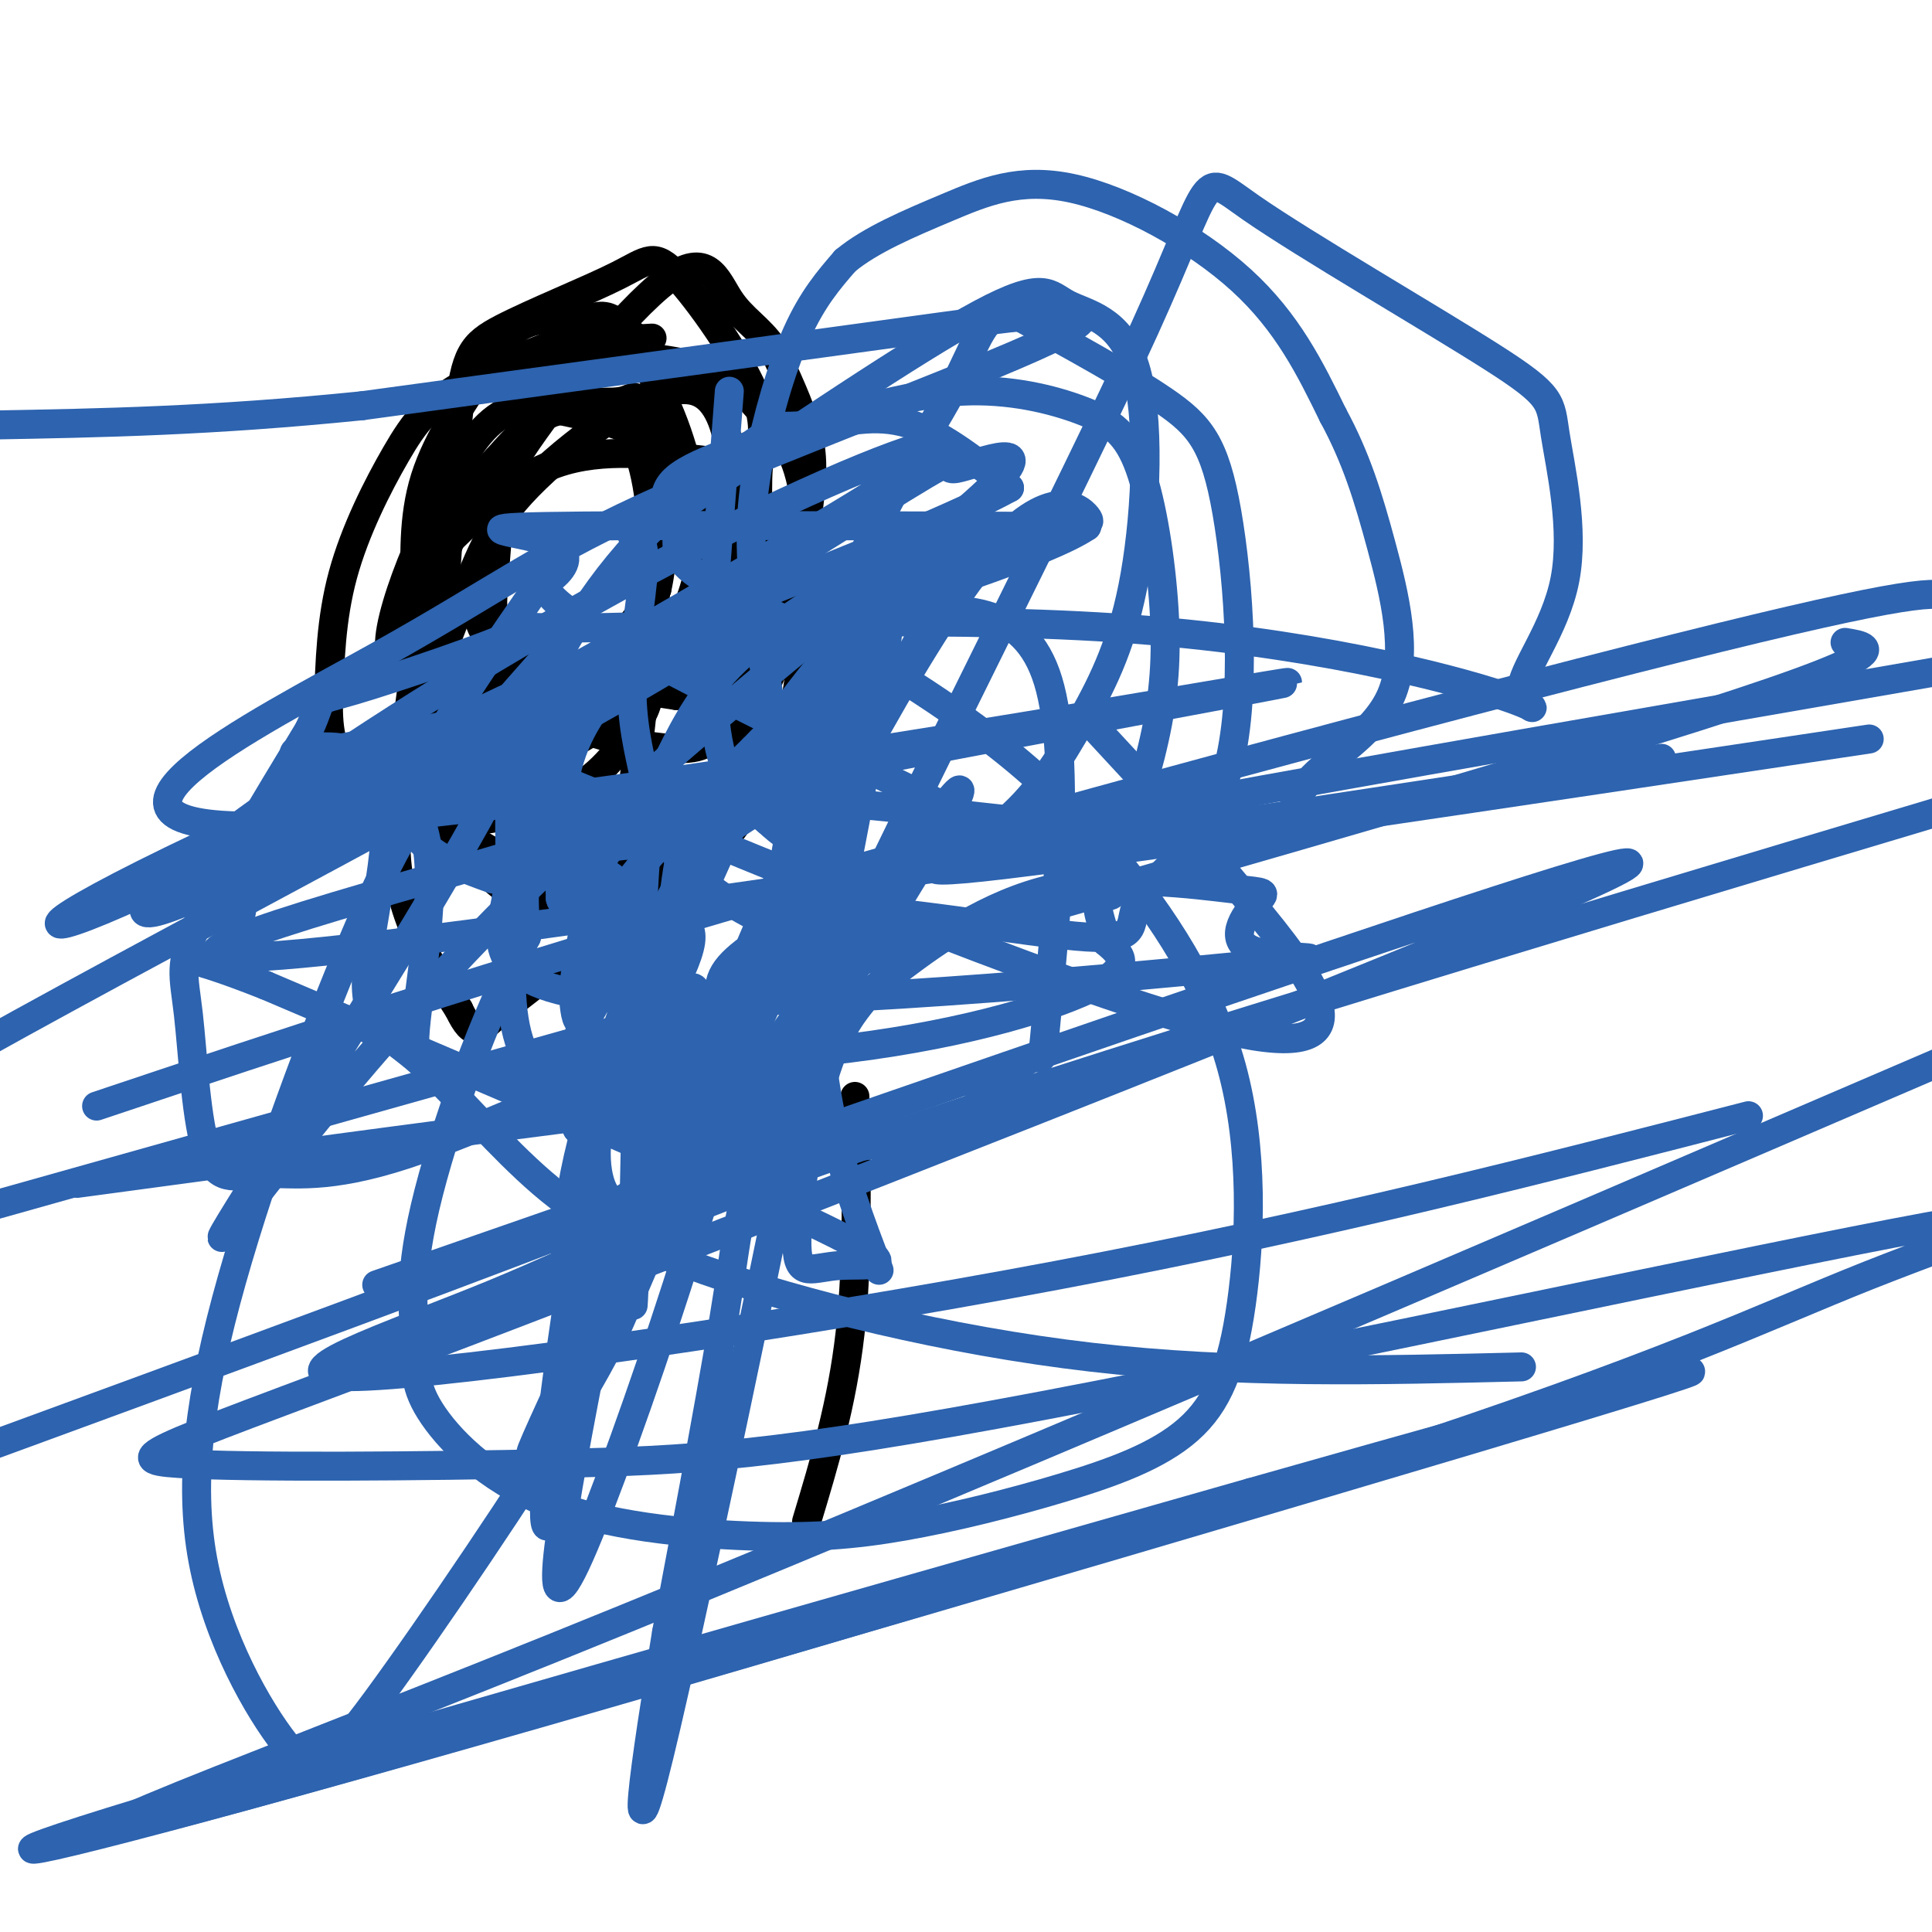 <svg viewBox='0 0 400 400' version='1.1' xmlns='http://www.w3.org/2000/svg' xmlns:xlink='http://www.w3.org/1999/xlink'><g fill='none' stroke='#000000' stroke-width='6' stroke-linecap='round' stroke-linejoin='round'><path d='M167,315c3.667,-12.167 7.333,-24.333 9,-39c1.667,-14.667 1.333,-31.833 1,-49'/><path d='M135,70c-6.556,0.356 -13.111,0.711 -17,2c-3.889,1.289 -5.111,3.511 -7,9c-1.889,5.489 -4.444,14.244 -7,23'/><path d='M104,104c-1.738,5.536 -2.583,7.875 -3,16c-0.417,8.125 -0.405,22.036 2,31c2.405,8.964 7.202,12.982 12,17'/><path d='M115,168c6.000,4.524 15.000,7.333 21,9c6.000,1.667 9.000,2.190 13,-2c4.000,-4.190 9.000,-13.095 14,-22'/><path d='M163,153c3.381,-12.512 4.833,-32.792 4,-45c-0.833,-12.208 -3.952,-16.345 -7,-20c-3.048,-3.655 -6.024,-6.827 -9,-10'/><path d='M151,78c-6.409,-2.769 -17.930,-4.692 -24,-4c-6.070,0.692 -6.689,4.000 -9,7c-2.311,3.000 -6.315,5.692 -9,9c-2.685,3.308 -4.053,7.231 -5,13c-0.947,5.769 -1.474,13.385 -2,21'/><path d='M102,124c0.081,7.630 1.283,16.206 9,22c7.717,5.794 21.950,8.806 29,9c7.050,0.194 6.917,-2.432 9,-4c2.083,-1.568 6.383,-2.080 10,-10c3.617,-7.920 6.551,-23.248 8,-33c1.449,-9.752 1.414,-13.929 0,-19c-1.414,-5.071 -4.207,-11.035 -7,-17'/><path d='M160,72c-2.810,-4.124 -6.334,-5.932 -9,-10c-2.666,-4.068 -4.474,-10.394 -13,-4c-8.526,6.394 -23.770,25.508 -30,35c-6.230,9.492 -3.447,9.363 -5,15c-1.553,5.637 -7.444,17.039 -2,24c5.444,6.961 22.222,9.480 39,12'/><path d='M140,144c7.651,0.417 7.278,-4.539 9,-10c1.722,-5.461 5.539,-11.426 7,-18c1.461,-6.574 0.565,-13.758 1,-19c0.435,-5.242 2.199,-8.541 -1,-16c-3.199,-7.459 -11.363,-19.076 -16,-24c-4.637,-4.924 -5.748,-3.155 -12,0c-6.252,3.155 -17.645,7.696 -24,11c-6.355,3.304 -7.673,5.373 -9,17c-1.327,11.627 -2.664,32.814 -4,54'/><path d='M91,139c0.289,10.575 3.012,10.013 8,12c4.988,1.987 12.240,6.524 21,2c8.760,-4.524 19.027,-18.110 23,-29c3.973,-10.890 1.653,-19.084 0,-25c-1.653,-5.916 -2.637,-9.554 -5,-15c-2.363,-5.446 -6.104,-12.699 -9,-16c-2.896,-3.301 -4.948,-2.651 -7,-2'/><path d='M122,66c-3.668,-0.419 -9.337,-0.467 -13,1c-3.663,1.467 -5.318,4.448 -9,10c-3.682,5.552 -9.391,13.676 -12,22c-2.609,8.324 -2.119,16.849 -2,24c0.119,7.151 -0.133,12.927 0,17c0.133,4.073 0.651,6.443 5,9c4.349,2.557 12.528,5.302 18,6c5.472,0.698 8.236,-0.651 11,-2'/><path d='M120,153c4.910,-5.271 11.687,-17.447 14,-31c2.313,-13.553 0.164,-28.482 -1,-35c-1.164,-6.518 -1.343,-4.623 -4,-4c-2.657,0.623 -7.792,-0.025 -13,0c-5.208,0.025 -10.488,0.721 -15,5c-4.512,4.279 -8.256,12.139 -12,20'/><path d='M89,108c-3.703,7.531 -6.960,16.357 -8,22c-1.040,5.643 0.139,8.103 3,10c2.861,1.897 7.406,3.230 11,4c3.594,0.770 6.237,0.977 11,0c4.763,-0.977 11.647,-3.136 17,-7c5.353,-3.864 9.177,-9.432 13,-15'/><path d='M136,122c2.535,-11.429 2.372,-32.501 0,-43c-2.372,-10.499 -6.954,-10.426 -8,-11c-1.046,-0.574 1.443,-1.795 -4,0c-5.443,1.795 -18.820,6.605 -27,11c-8.180,4.395 -11.164,8.376 -15,15c-3.836,6.624 -8.525,15.893 -11,25c-2.475,9.107 -2.738,18.054 -3,27'/><path d='M68,146c-0.037,6.981 1.370,10.935 5,15c3.630,4.065 9.484,8.241 18,9c8.516,0.759 19.695,-1.900 27,-6c7.305,-4.100 10.736,-9.642 13,-13c2.264,-3.358 3.361,-4.531 4,-12c0.639,-7.469 0.819,-21.235 1,-35'/><path d='M136,104c-0.022,-8.333 -0.578,-11.667 -4,-14c-3.422,-2.333 -9.711,-3.667 -16,-5'/><path d='M116,85c-4.833,0.833 -8.917,5.417 -13,10'/><path d='M103,95c-3.167,3.167 -4.583,6.083 -6,9'/><path d='M97,104c-2.500,4.833 -5.750,12.417 -9,20'/><path d='M88,124c-1.857,10.155 -2.000,25.542 -2,33c0.000,7.458 0.143,6.988 2,9c1.857,2.012 5.429,6.506 9,11'/><path d='M97,177c3.619,3.866 8.168,8.032 12,10c3.832,1.968 6.947,1.737 9,2c2.053,0.263 3.045,1.019 7,0c3.955,-1.019 10.872,-3.813 17,-12c6.128,-8.187 11.465,-21.768 13,-35c1.535,-13.232 -0.733,-26.116 -3,-39'/><path d='M152,103c-1.151,-7.649 -2.527,-7.273 -9,-8c-6.473,-0.727 -18.042,-2.558 -28,1c-9.958,3.558 -18.304,12.506 -22,16c-3.696,3.494 -2.743,1.534 -4,9c-1.257,7.466 -4.723,24.356 -5,34c-0.277,9.644 2.635,12.041 9,16c6.365,3.959 16.182,9.479 26,15'/><path d='M119,186c8.779,0.997 17.725,-4.009 23,-9c5.275,-4.991 6.877,-9.967 8,-20c1.123,-10.033 1.767,-25.124 2,-41c0.233,-15.876 0.054,-32.539 -8,-35c-8.054,-2.461 -23.984,9.278 -33,18c-9.016,8.722 -11.120,14.425 -16,27c-4.880,12.575 -12.537,32.021 -13,47c-0.463,14.979 6.269,25.489 13,36'/><path d='M95,209c3.062,6.370 4.218,4.295 8,1c3.782,-3.295 10.189,-7.811 15,-12c4.811,-4.189 8.026,-8.051 11,-23c2.974,-14.949 5.707,-40.985 6,-57c0.293,-16.015 -1.853,-22.007 -4,-28'/><path d='M130,89c0.000,0.000 0.000,0.000 0,0'/></g>
<g fill='none' stroke='#2d63af' stroke-width='6' stroke-linecap='round' stroke-linejoin='round'><path d='M151,81c0.000,0.000 -3.000,39.000 -3,39'/><path d='M148,120c-0.689,13.178 -0.911,26.622 1,35c1.911,8.378 5.956,11.689 10,15'/><path d='M159,170c5.184,4.858 13.146,9.503 22,10c8.854,0.497 18.602,-3.154 26,-9c7.398,-5.846 12.448,-13.888 17,-22c4.552,-8.112 8.606,-16.295 11,-30c2.394,-13.705 3.126,-32.931 0,-43c-3.126,-10.069 -10.111,-10.980 -14,-13c-3.889,-2.020 -4.683,-5.149 -18,2c-13.317,7.149 -39.159,24.574 -65,42'/><path d='M138,107c-11.048,6.617 -6.167,2.158 -5,6c1.167,3.842 -1.379,15.984 -2,25c-0.621,9.016 0.683,14.907 2,21c1.317,6.093 2.648,12.389 7,18c4.352,5.611 11.724,10.538 17,13c5.276,2.462 8.457,2.460 14,3c5.543,0.540 13.450,1.623 23,0c9.550,-1.623 20.743,-5.951 27,-8c6.257,-2.049 7.576,-1.820 10,-7c2.424,-5.180 5.951,-15.768 8,-25c2.049,-9.232 2.621,-17.106 2,-27c-0.621,-9.894 -2.434,-21.807 -5,-29c-2.566,-7.193 -5.883,-9.667 -12,-12c-6.117,-2.333 -15.033,-4.524 -25,-4c-9.967,0.524 -20.983,3.762 -32,7'/><path d='M167,88c-5.798,0.741 -4.295,-0.907 -10,3c-5.705,3.907 -18.620,13.370 -29,26c-10.380,12.630 -18.225,28.427 -21,40c-2.775,11.573 -0.482,18.922 -2,28c-1.518,9.078 -6.849,19.886 25,22c31.849,2.114 100.876,-4.468 127,-7c26.124,-2.532 9.345,-1.016 3,-3c-6.345,-1.984 -2.255,-7.467 0,-10c2.255,-2.533 2.675,-2.115 -5,-3c-7.675,-0.885 -23.445,-3.074 -37,0c-13.555,3.074 -24.895,11.409 -31,16c-6.105,4.591 -6.974,5.437 -9,8c-2.026,2.563 -5.209,6.841 -8,17c-2.791,10.159 -5.192,26.197 -5,33c0.192,6.803 2.975,4.370 9,4c6.025,-0.370 15.293,1.323 -4,-8c-19.293,-9.323 -67.146,-29.661 -115,-50'/><path d='M55,204c-20.147,-7.961 -13.014,-2.864 -9,-6c4.014,-3.136 4.907,-14.504 5,-20c0.093,-5.496 -0.616,-5.121 7,-8c7.616,-2.879 23.557,-9.012 30,-13c6.443,-3.988 3.387,-5.832 37,8c33.613,13.832 103.896,43.339 132,49c28.104,5.661 14.030,-12.526 2,-27c-12.030,-14.474 -22.015,-25.237 -32,-36'/><path d='M185,109c-1.803,11.366 -3.605,22.732 -16,54c-12.395,31.268 -35.382,82.436 -45,104c-9.618,21.564 -5.867,13.522 4,0c9.867,-13.522 25.849,-32.525 42,-56c16.151,-23.475 32.472,-51.421 28,-47c-4.472,4.421 -29.736,41.211 -55,78'/><path d='M143,242c-18.684,31.011 -37.895,69.539 -32,56c5.895,-13.539 36.895,-79.145 40,-75c3.105,4.145 -21.684,78.041 -31,99c-9.316,20.959 -3.158,-11.021 3,-43'/><path d='M123,279c1.763,-14.191 4.671,-28.167 3,-19c-1.671,9.167 -7.922,41.478 -11,52c-3.078,10.522 -2.982,-0.744 0,-24c2.982,-23.256 8.852,-58.502 10,-64c1.148,-5.498 -2.426,18.751 -6,43'/><path d='M119,267c-1.802,4.037 -3.308,-7.372 0,-24c3.308,-16.628 11.429,-38.477 17,-51c5.571,-12.523 8.592,-15.721 13,-19c4.408,-3.279 10.204,-6.640 16,-10'/><path d='M180,119c-9.440,-1.470 -18.881,-2.940 -27,0c-8.119,2.940 -14.917,10.292 -21,17c-6.083,6.708 -11.452,12.774 -14,21c-2.548,8.226 -2.274,18.613 -2,29'/><path d='M116,186c0.367,2.499 2.284,-5.753 7,-9c4.716,-3.247 12.231,-1.490 13,-2c0.769,-0.510 -5.209,-3.289 -9,0c-3.791,3.289 -5.396,12.644 -7,22'/><path d='M120,197c-1.391,5.846 -1.370,9.462 -1,12c0.370,2.538 1.089,4.000 3,1c1.911,-3.000 5.015,-10.462 10,-15c4.985,-4.538 11.853,-6.154 11,0c-0.853,6.154 -9.426,20.077 -18,34'/><path d='M125,229c-2.920,9.707 -1.218,16.975 1,19c2.218,2.025 4.954,-1.192 7,-3c2.046,-1.808 3.404,-2.206 5,-11c1.596,-8.794 3.430,-25.983 5,-29c1.570,-3.017 2.877,8.138 2,19c-0.877,10.862 -3.939,21.431 -7,32'/><path d='M138,256c-3.155,-14.797 -7.541,-67.791 -11,-74c-3.459,-6.209 -5.989,34.367 -7,47c-1.011,12.633 -0.503,-2.676 0,-14c0.503,-11.324 1.001,-18.664 7,-28c5.999,-9.336 17.500,-20.668 29,-32'/><path d='M156,155c5.184,-5.464 3.644,-3.123 5,2c1.356,5.123 5.609,13.028 0,34c-5.609,20.972 -21.080,55.012 -25,61c-3.920,5.988 3.712,-16.075 18,-47c14.288,-30.925 35.231,-70.710 49,-88c13.769,-17.290 20.362,-12.083 22,-10c1.638,2.083 -1.681,1.041 -5,0'/><path d='M220,107c-7.217,1.377 -22.759,4.818 -37,17c-14.241,12.182 -27.181,33.104 -34,42c-6.819,8.896 -7.519,5.766 -9,16c-1.481,10.234 -3.745,33.832 -6,47c-2.255,13.168 -4.501,15.905 6,-4c10.501,-19.905 33.751,-62.453 57,-105'/><path d='M197,120c2.535,-11.489 -19.627,12.289 -30,24c-10.373,11.711 -8.957,11.355 -12,19c-3.043,7.645 -10.545,23.292 -15,34c-4.455,10.708 -5.864,16.478 -7,34c-1.136,17.522 -2.001,46.797 -2,38c0.001,-8.797 0.866,-55.667 2,-80c1.134,-24.333 2.536,-26.128 5,-31c2.464,-4.872 5.990,-12.821 13,-20c7.010,-7.179 17.505,-13.590 28,-20'/><path d='M113,119c-10.244,14.733 -20.489,29.467 -25,39c-4.511,9.533 -3.289,13.867 0,17c3.289,3.133 8.644,5.067 14,7'/><path d='M117,144c-1.347,2.912 -2.695,5.824 -6,21c-3.305,15.176 -8.568,42.616 -2,54c6.568,11.384 24.967,6.711 34,4c9.033,-2.711 8.701,-3.461 12,-13c3.299,-9.539 10.228,-27.868 14,-41c3.772,-13.132 4.386,-21.066 5,-29'/><path d='M174,140c0.815,-8.263 0.353,-14.422 2,-16c1.647,-1.578 5.403,1.425 14,2c8.597,0.575 22.036,-1.279 27,15c4.964,16.279 1.452,50.690 0,66c-1.452,15.310 -0.843,11.517 -3,12c-2.157,0.483 -7.078,5.241 -12,10'/><path d='M202,229c-3.852,2.984 -7.483,5.444 -15,7c-7.517,1.556 -18.920,2.207 -24,3c-5.080,0.793 -3.836,1.728 -5,-3c-1.164,-4.728 -4.737,-15.119 -7,-22c-2.263,-6.881 -3.218,-10.252 0,-14c3.218,-3.748 10.609,-7.874 18,-12'/><path d='M169,188c15.086,-0.222 43.800,5.223 56,6c12.200,0.777 7.885,-3.115 11,-8c3.115,-4.885 13.660,-10.763 18,-26c4.340,-15.237 2.476,-39.833 0,-54c-2.476,-14.167 -5.565,-17.905 -13,-23c-7.435,-5.095 -19.218,-11.548 -31,-18'/><path d='M210,65c-6.486,-1.081 -7.200,5.216 -13,16c-5.800,10.784 -16.685,26.056 -24,49c-7.315,22.944 -11.059,53.560 -14,68c-2.941,14.440 -5.080,12.703 -19,18c-13.920,5.297 -39.620,17.629 -56,23c-16.380,5.371 -23.439,3.782 -29,4c-5.561,0.218 -9.625,2.244 -12,-4c-2.375,-6.244 -3.063,-20.758 -4,-29c-0.937,-8.242 -2.125,-10.212 2,-19c4.125,-8.788 13.562,-24.394 23,-40'/><path d='M64,151c3.374,-7.273 0.311,-5.454 9,-8c8.689,-2.546 29.132,-9.456 34,-12c4.868,-2.544 -5.839,-0.723 14,-1c19.839,-0.277 70.225,-2.654 110,0c39.775,2.654 68.938,10.338 80,14c11.062,3.662 4.022,3.300 4,-1c-0.022,-4.300 6.975,-12.540 9,-23c2.025,-10.460 -0.921,-23.142 -2,-30c-1.079,-6.858 -0.291,-7.892 -13,-16c-12.709,-8.108 -38.917,-23.289 -50,-31c-11.083,-7.711 -7.043,-7.954 -22,25c-14.957,32.954 -48.912,99.103 -66,136c-17.088,36.897 -17.311,44.542 -20,62c-2.689,17.458 -7.845,44.729 -13,72'/><path d='M138,338c-4.363,26.469 -8.770,56.643 0,19c8.770,-37.643 30.718,-143.101 40,-192c9.282,-48.899 5.899,-41.237 3,-29c-2.899,12.237 -5.315,29.049 -14,52c-8.685,22.951 -23.638,52.041 -31,68c-7.362,15.959 -7.134,18.785 -17,35c-9.866,16.215 -29.828,45.818 -41,61c-11.172,15.182 -13.554,15.944 -19,9c-5.446,-6.944 -13.957,-21.593 -17,-38c-3.043,-16.407 -0.620,-34.573 6,-58c6.620,-23.427 17.436,-52.115 25,-70c7.564,-17.885 11.875,-24.967 18,-33c6.125,-8.033 14.062,-17.016 22,-26'/><path d='M113,136c2.271,0.570 -3.051,14.996 -20,44c-16.949,29.004 -45.525,72.585 -47,76c-1.475,3.415 24.149,-33.337 60,-69c35.851,-35.663 81.927,-70.237 97,-84c15.073,-13.763 -0.857,-6.715 -5,-6c-4.143,0.715 3.501,-4.903 -11,4c-14.501,8.903 -51.148,32.328 -85,52c-33.852,19.672 -64.911,35.592 -71,36c-6.089,0.408 12.791,-14.695 37,-31c24.209,-16.305 53.749,-33.813 80,-47c26.251,-13.187 49.215,-22.053 46,-18c-3.215,4.053 -32.607,21.027 -62,38'/><path d='M132,131c-31.436,17.715 -79.026,43.004 -103,54c-23.974,10.996 -24.333,7.700 13,-10c37.333,-17.700 112.359,-49.804 106,-43c-6.359,6.804 -94.103,52.515 -144,80c-49.897,27.485 -61.949,36.742 -74,46'/><path d='M20,229c40.000,-13.400 80.000,-26.800 143,-45c63.000,-18.200 149.000,-41.200 193,-52c44.000,-10.800 46.000,-9.400 48,-8'/><path d='M382,133c6.667,1.083 13.333,2.167 -52,22c-65.333,19.833 -202.667,58.417 -340,97'/><path d='M16,245c58.855,-7.947 117.710,-15.895 140,-18c22.290,-2.105 8.016,1.632 0,5c-8.016,3.368 -9.774,6.368 -9,8c0.774,1.632 4.078,1.895 -27,14c-31.078,12.105 -96.539,36.053 -162,60'/><path d='M78,266c72.275,-25.156 144.550,-50.312 197,-68c52.450,-17.688 85.075,-27.909 43,-10c-42.075,17.909 -158.850,63.949 -222,88c-63.150,24.051 -72.675,26.115 -59,27c13.675,0.885 50.551,0.591 78,0c27.449,-0.591 45.469,-1.479 101,-12c55.531,-10.521 148.571,-30.674 183,-37c34.429,-6.326 10.248,1.175 -12,10c-22.248,8.825 -42.561,18.974 -104,39c-61.439,20.026 -164.003,49.930 -222,66c-57.997,16.070 -71.428,18.306 -31,6c40.428,-12.306 134.714,-39.153 229,-66'/><path d='M259,309c68.011,-19.298 123.539,-34.544 69,-18c-54.539,16.544 -219.145,64.877 -278,81c-58.855,16.123 -11.959,0.035 65,-31c76.959,-31.035 183.979,-77.018 291,-123'/><path d='M362,231c-43.504,11.219 -87.008,22.437 -143,33c-55.992,10.563 -124.472,20.470 -145,21c-20.528,0.530 6.896,-8.319 28,-17c21.104,-8.681 35.887,-17.195 92,-36c56.113,-18.805 153.557,-47.903 251,-77'/><path d='M387,153c-75.548,11.339 -151.095,22.679 -179,26c-27.905,3.321 -8.167,-1.375 1,-4c9.167,-2.625 7.762,-3.179 39,-9c31.238,-5.821 95.119,-16.911 159,-28'/><path d='M344,157c-127.455,19.456 -254.911,38.911 -289,41c-34.089,2.089 25.187,-13.190 51,-21c25.813,-7.810 18.161,-8.153 57,-16c38.839,-7.847 124.169,-23.200 99,-19c-25.169,4.200 -160.838,27.953 -207,29c-46.162,1.047 -2.817,-20.612 23,-35c25.817,-14.388 34.106,-21.506 60,-33c25.894,-11.494 69.395,-27.364 82,-34c12.605,-6.636 -5.684,-4.039 -35,0c-29.316,4.039 -69.658,9.519 -110,15'/><path d='M75,84c-31.167,3.167 -54.083,3.583 -77,4'/><path d='M182,263c-3.750,-9.750 -7.500,-19.500 -10,-32c-2.500,-12.500 -3.750,-27.750 -5,-43'/><path d='M167,188c-2.943,-18.110 -7.799,-41.885 -10,-58c-2.201,-16.115 -1.746,-24.569 0,-34c1.746,-9.431 4.785,-19.837 8,-27c3.215,-7.163 6.608,-11.081 10,-15'/><path d='M175,54c5.225,-4.356 13.287,-7.745 21,-11c7.713,-3.255 15.077,-6.376 26,-4c10.923,2.376 25.407,10.250 35,19c9.593,8.750 14.297,18.375 19,28'/><path d='M276,86c4.789,8.815 7.260,16.854 10,27c2.740,10.146 5.748,22.401 2,31c-3.748,8.599 -14.252,13.542 -18,19c-3.748,5.458 -0.740,11.431 -27,10c-26.260,-1.431 -81.789,-10.266 -109,-8c-27.211,2.266 -26.106,15.633 -25,29'/><path d='M109,194c-8.517,15.624 -17.310,40.184 -21,56c-3.690,15.816 -2.278,22.888 -2,28c0.278,5.112 -0.579,8.265 3,14c3.579,5.735 11.595,14.050 24,19c12.405,4.950 29.200,6.533 42,7c12.800,0.467 21.605,-0.182 32,-2c10.395,-1.818 22.380,-4.807 33,-8c10.620,-3.193 19.874,-6.592 26,-12c6.126,-5.408 9.125,-12.825 11,-26c1.875,-13.175 2.626,-32.109 -2,-49c-4.626,-16.891 -14.630,-31.740 -24,-43c-9.370,-11.260 -18.106,-18.931 -26,-25c-7.894,-6.069 -14.947,-10.534 -22,-15'/><path d='M183,138c-11.517,-5.930 -29.308,-13.255 -37,-18c-7.692,-4.745 -5.285,-6.910 -6,-10c-0.715,-3.090 -4.553,-7.107 0,-11c4.553,-3.893 17.495,-7.664 27,-10c9.505,-2.336 15.573,-3.239 22,-1c6.427,2.239 13.214,7.619 20,13'/><path d='M209,101c-20.334,11.179 -81.169,32.627 -107,45c-25.831,12.373 -16.657,15.670 -14,27c2.657,11.330 -1.202,30.693 -2,40c-0.798,9.307 1.467,8.556 18,8c16.533,-0.556 47.336,-0.919 72,-4c24.664,-3.081 43.190,-8.880 51,-13c7.810,-4.120 4.905,-6.560 2,-9'/><path d='M229,195c-0.517,-3.526 -2.811,-7.840 -1,-9c1.811,-1.160 7.727,0.834 -12,-9c-19.727,-9.834 -65.095,-31.497 -86,-43c-20.905,-11.503 -17.346,-12.846 -15,-15c2.346,-2.154 3.478,-5.118 -2,-7c-5.478,-1.882 -17.565,-2.680 0,-3c17.565,-0.320 64.783,-0.160 112,0'/><path d='M225,109c-15.296,10.361 -109.536,36.265 -145,44c-35.464,7.735 -12.151,-2.697 -4,4c8.151,6.697 1.141,30.524 0,43c-1.141,12.476 3.586,13.600 10,19c6.414,5.400 14.513,15.076 23,23c8.487,7.924 17.362,14.095 37,21c19.638,6.905 50.039,14.544 80,18c29.961,3.456 59.480,2.728 89,2'/></g>
</svg>